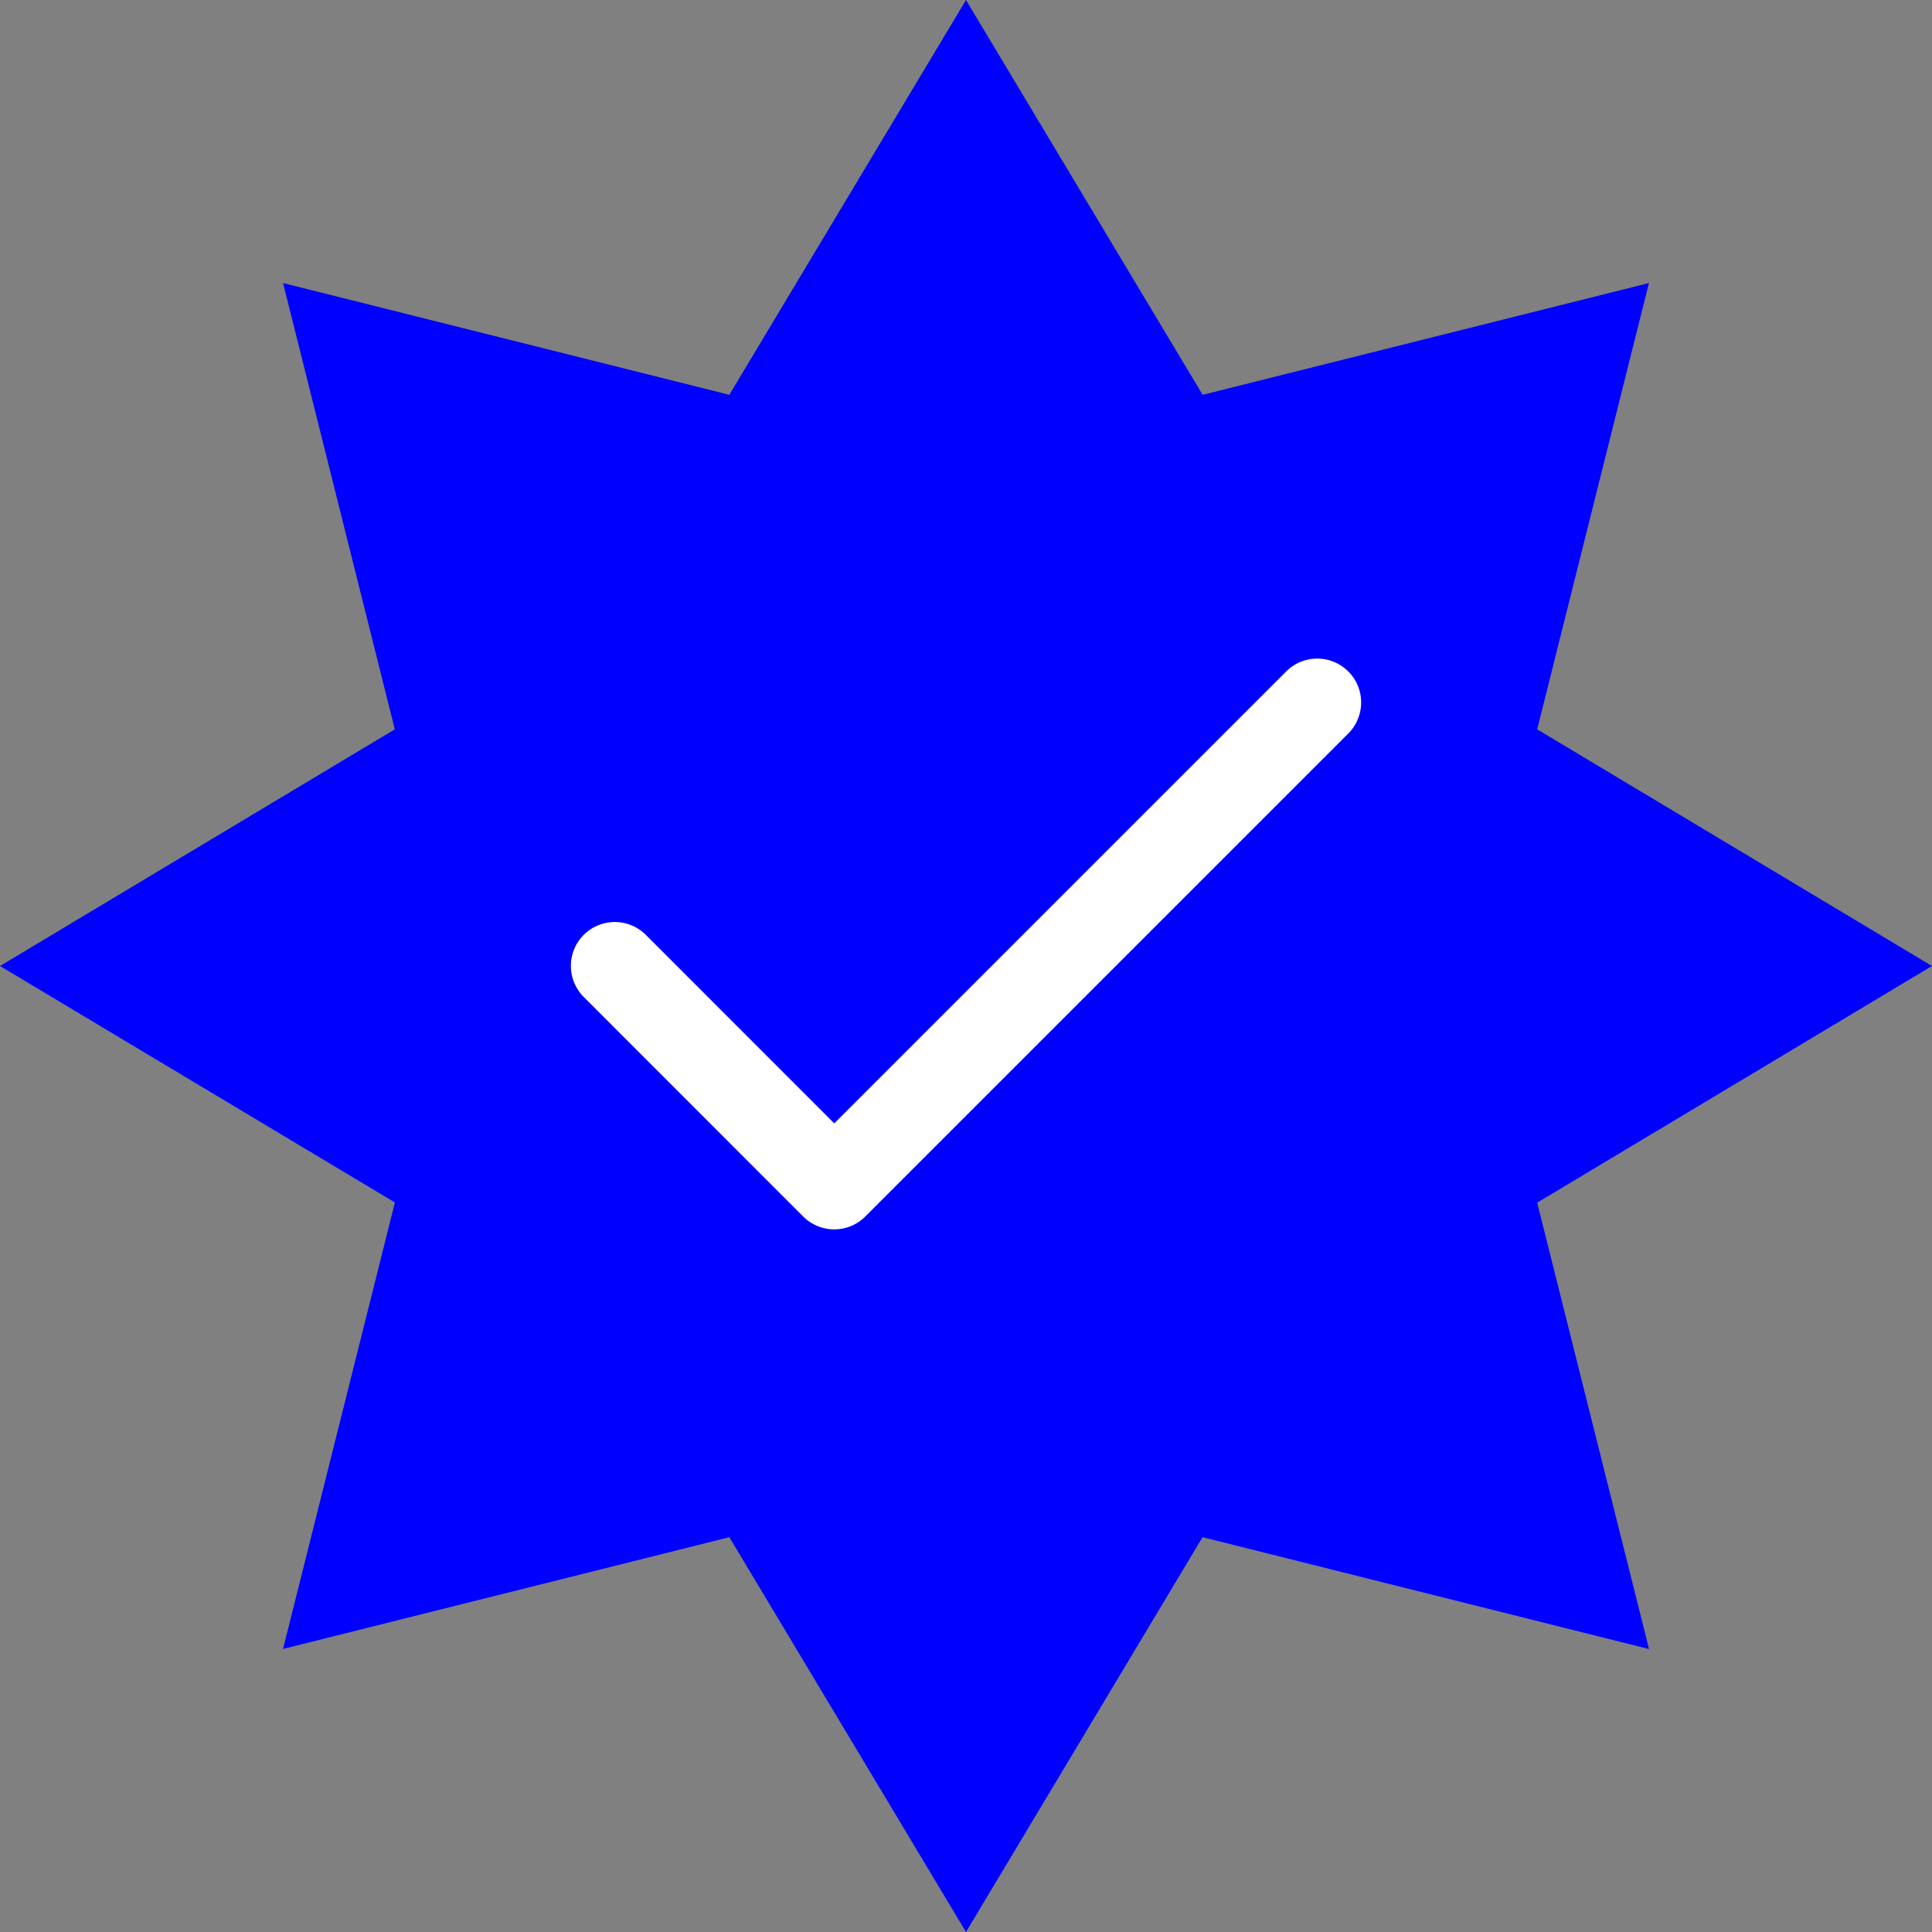 <svg width="20" height="20" fill="none" xmlns="http://www.w3.org/2000/svg"><rect width="100%" height="100%" fill="#808080" stroke="none"/><path d="m10 0 2.45 4.087L17.07 2.93 15.913 7.55 20 10l-4.087 2.45 1.158 4.621-4.622-1.158L10 20l-2.45-4.087L2.93 17.07l1.158-4.622L0 10l4.087-2.45L2.93 2.93 7.55 4.087 10 0Z" fill="#00F"/><path d="m13.636 7.272-5 5-2.272-2.273" stroke="#fff" stroke-width=".909" stroke-linecap="round" stroke-linejoin="round"/></svg>